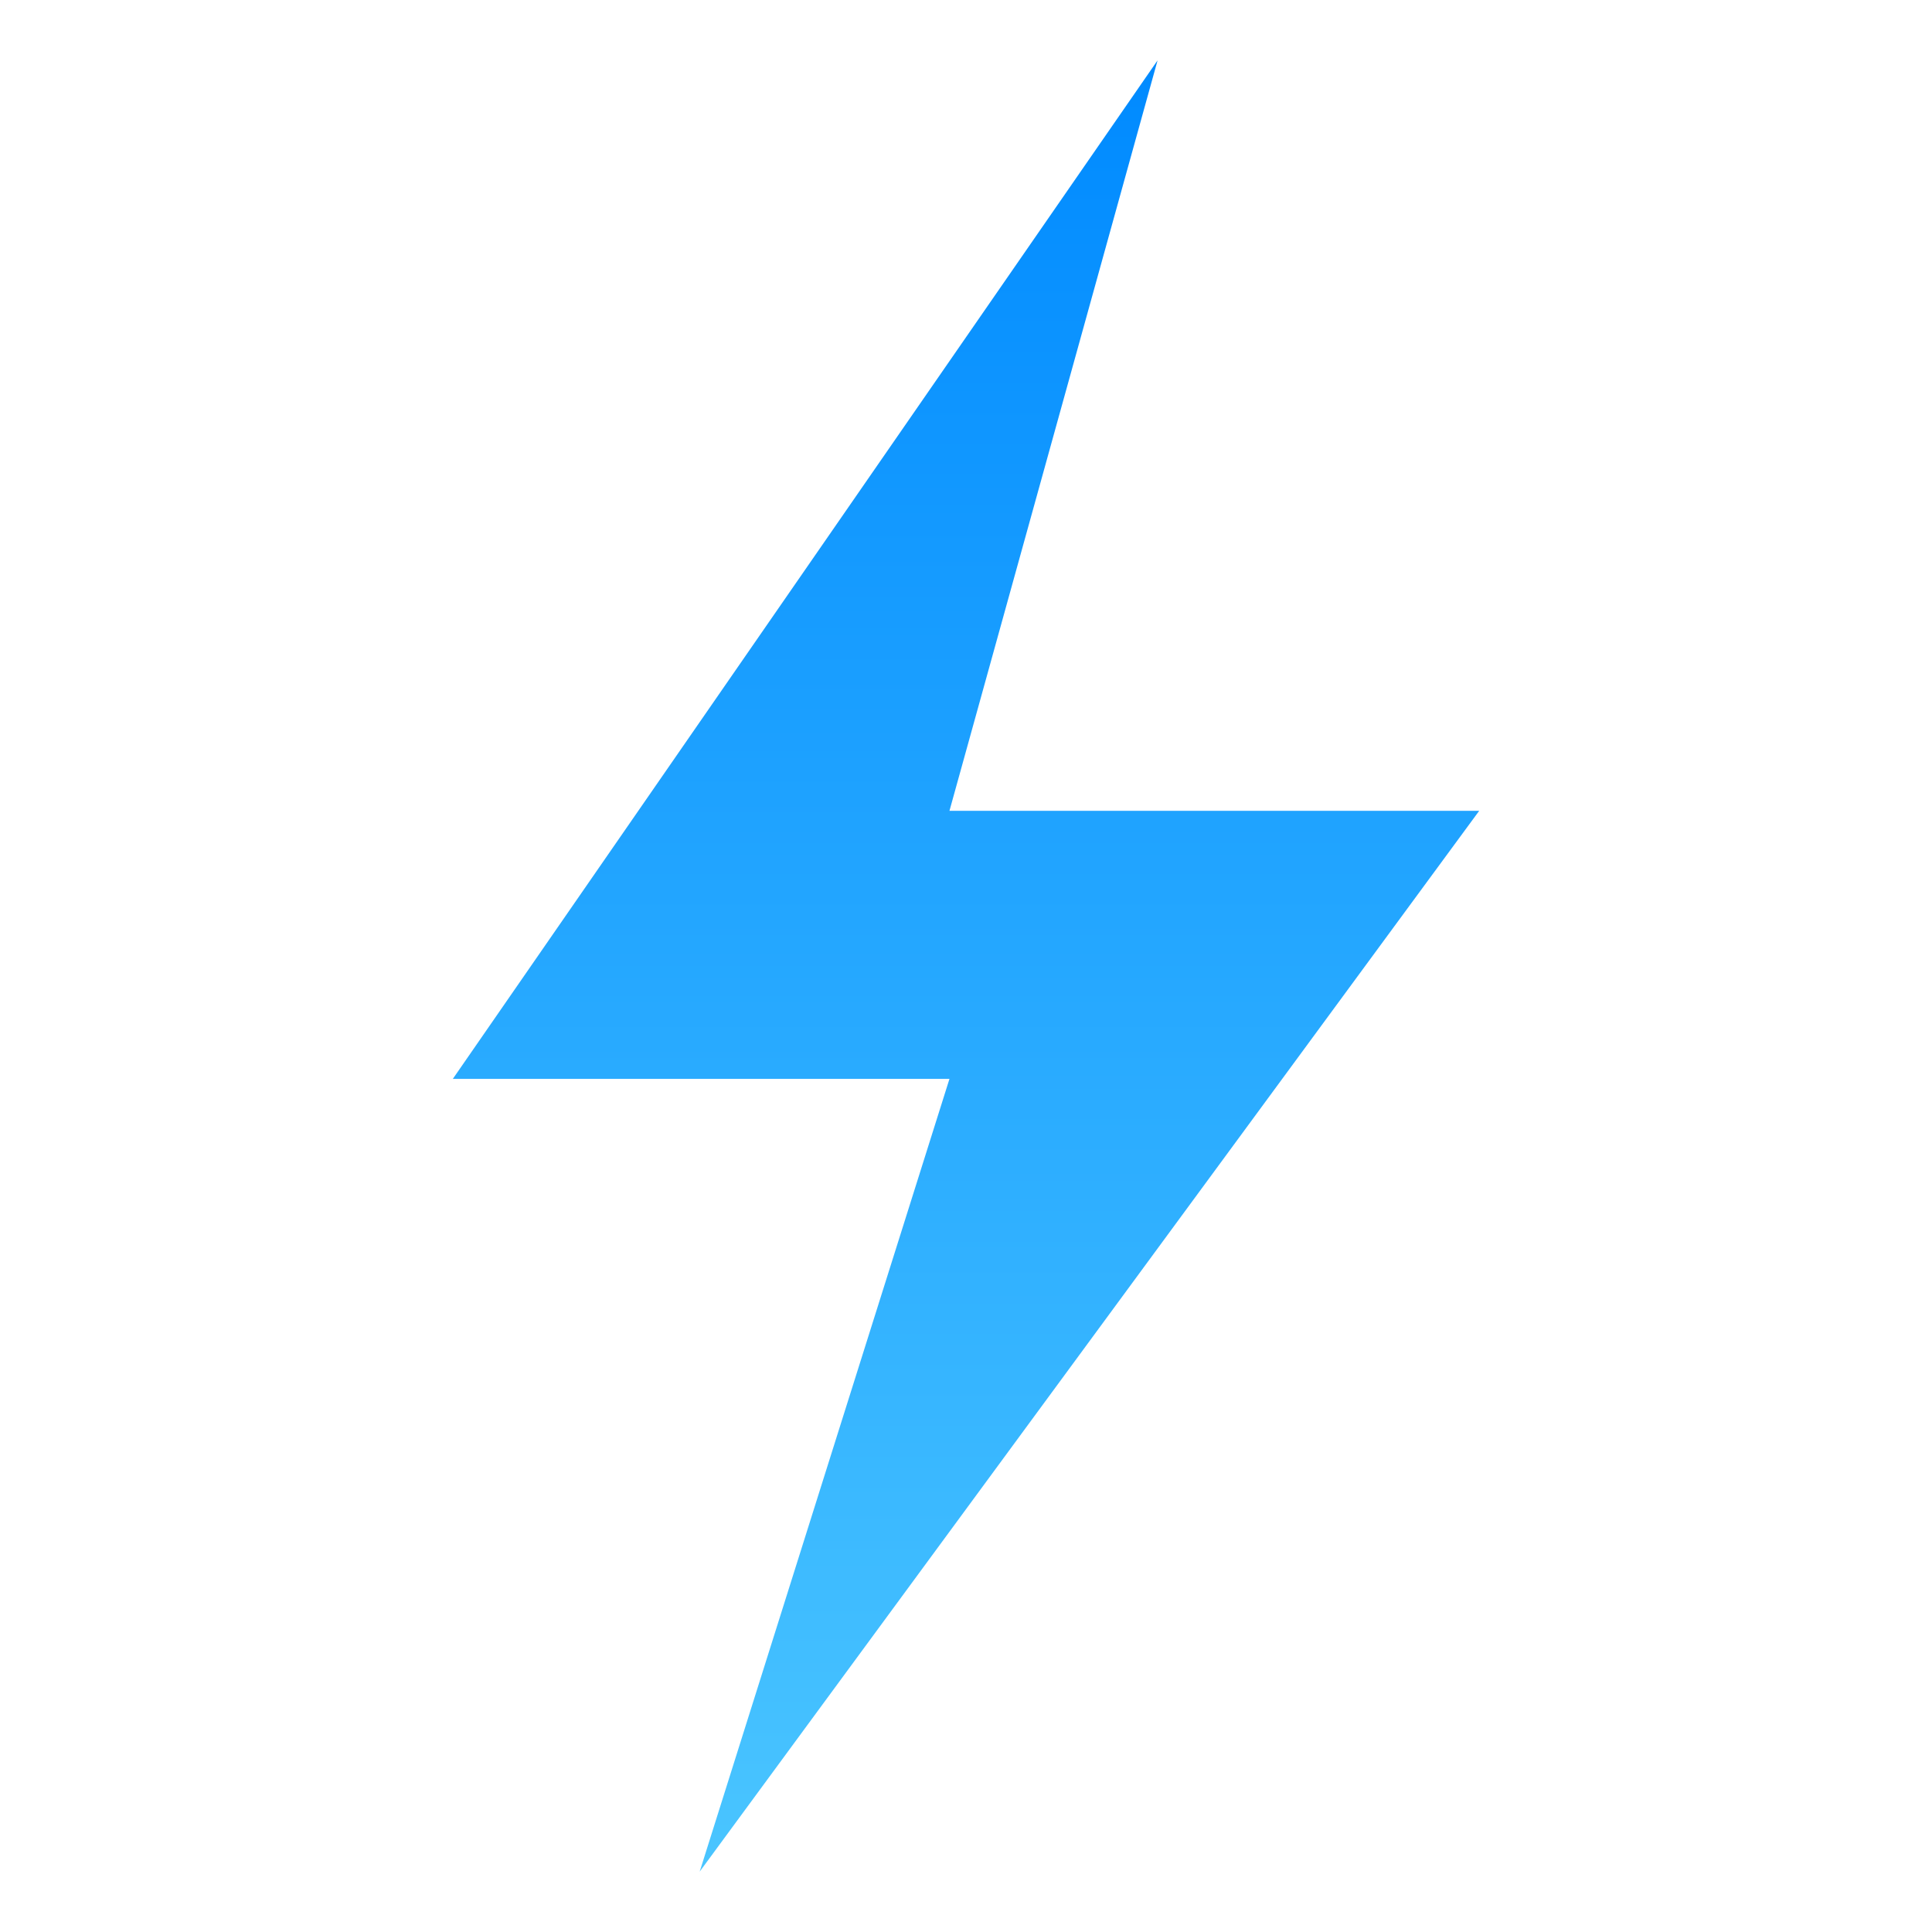 <svg xmlns="http://www.w3.org/2000/svg" xmlns:xlink="http://www.w3.org/1999/xlink" width="32" height="32" viewBox="0 0 32 32">
  <defs>
    <style>
      .cls-1 {
        fill-rule: evenodd;
        fill: url(#linear-gradient);
      }
    </style>
    <linearGradient id="linear-gradient" x1="711.5" y1="1724" x2="711.5" y2="1694" gradientUnits="userSpaceOnUse">
      <stop offset="0" stop-color="#4ac5ff"/>
      <stop offset="1" stop-color="#008aff"/>
    </linearGradient>
  </defs>
  <path id="icon" class="cls-1" d="M711.226,1710.87H703L714.673,1694l-3.447,12.43H720L707.089,1724Z" transform="translate(-695.5 -1693)"/>
</svg>
